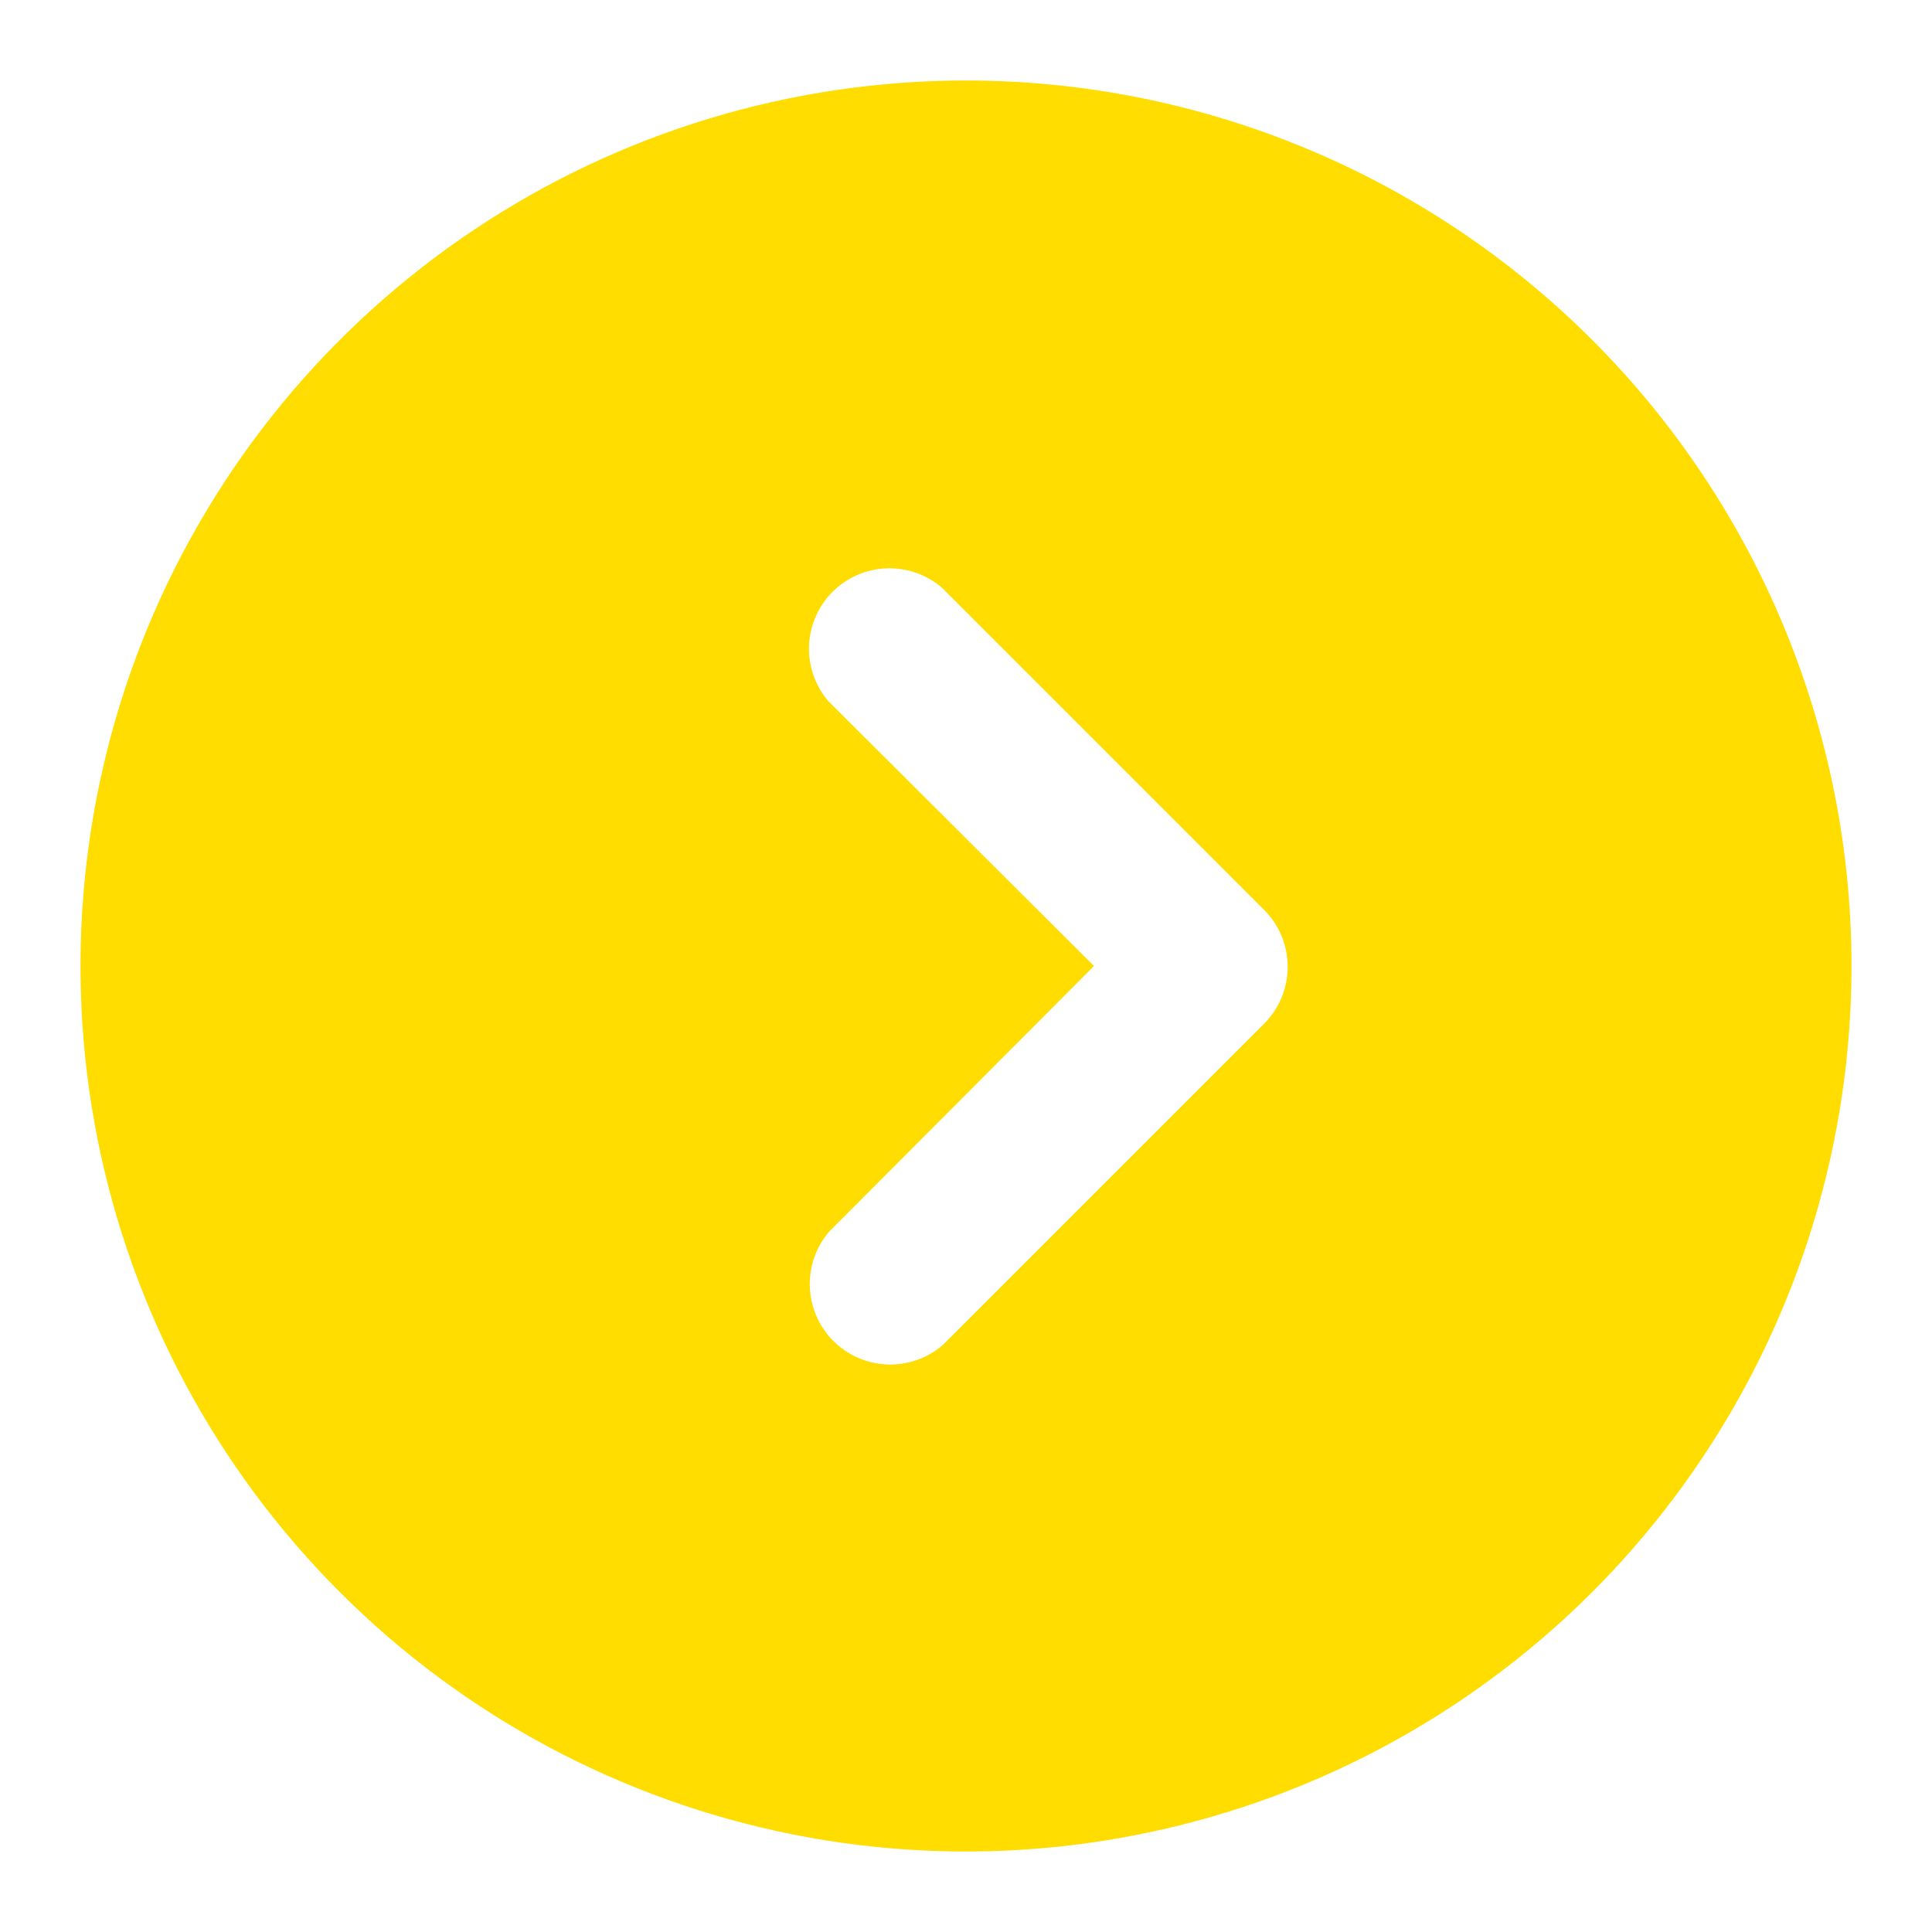<svg width="24" height="24" viewBox="0 0 24 24" fill="none" xmlns="http://www.w3.org/2000/svg">
<path d="M12 1C9.824 1 7.698 1.645 5.889 2.854C4.08 4.063 2.67 5.78 1.837 7.79C1.005 9.8 0.787 12.012 1.211 14.146C1.636 16.28 2.683 18.24 4.222 19.778C5.76 21.317 7.72 22.364 9.854 22.789C11.988 23.213 14.2 22.995 16.209 22.163C18.22 21.33 19.938 19.92 21.146 18.111C22.355 16.302 23 14.176 23 12C23 9.083 21.841 6.285 19.778 4.222C17.715 2.159 14.917 1 12 1ZM15.71 12.71L11.71 16.71C11.519 16.874 11.273 16.959 11.021 16.95C10.769 16.94 10.53 16.836 10.352 16.658C10.174 16.48 10.07 16.241 10.06 15.989C10.051 15.737 10.136 15.491 10.3 15.3L13.59 12L10.29 8.71C10.126 8.519 10.041 8.273 10.05 8.021C10.06 7.769 10.164 7.531 10.342 7.352C10.521 7.174 10.759 7.07 11.011 7.06C11.263 7.051 11.509 7.136 11.7 7.3L15.7 11.3C15.888 11.486 15.994 11.739 15.996 12.003C15.998 12.267 15.895 12.521 15.71 12.71Z" fill="#FFDD00"/>
</svg>
